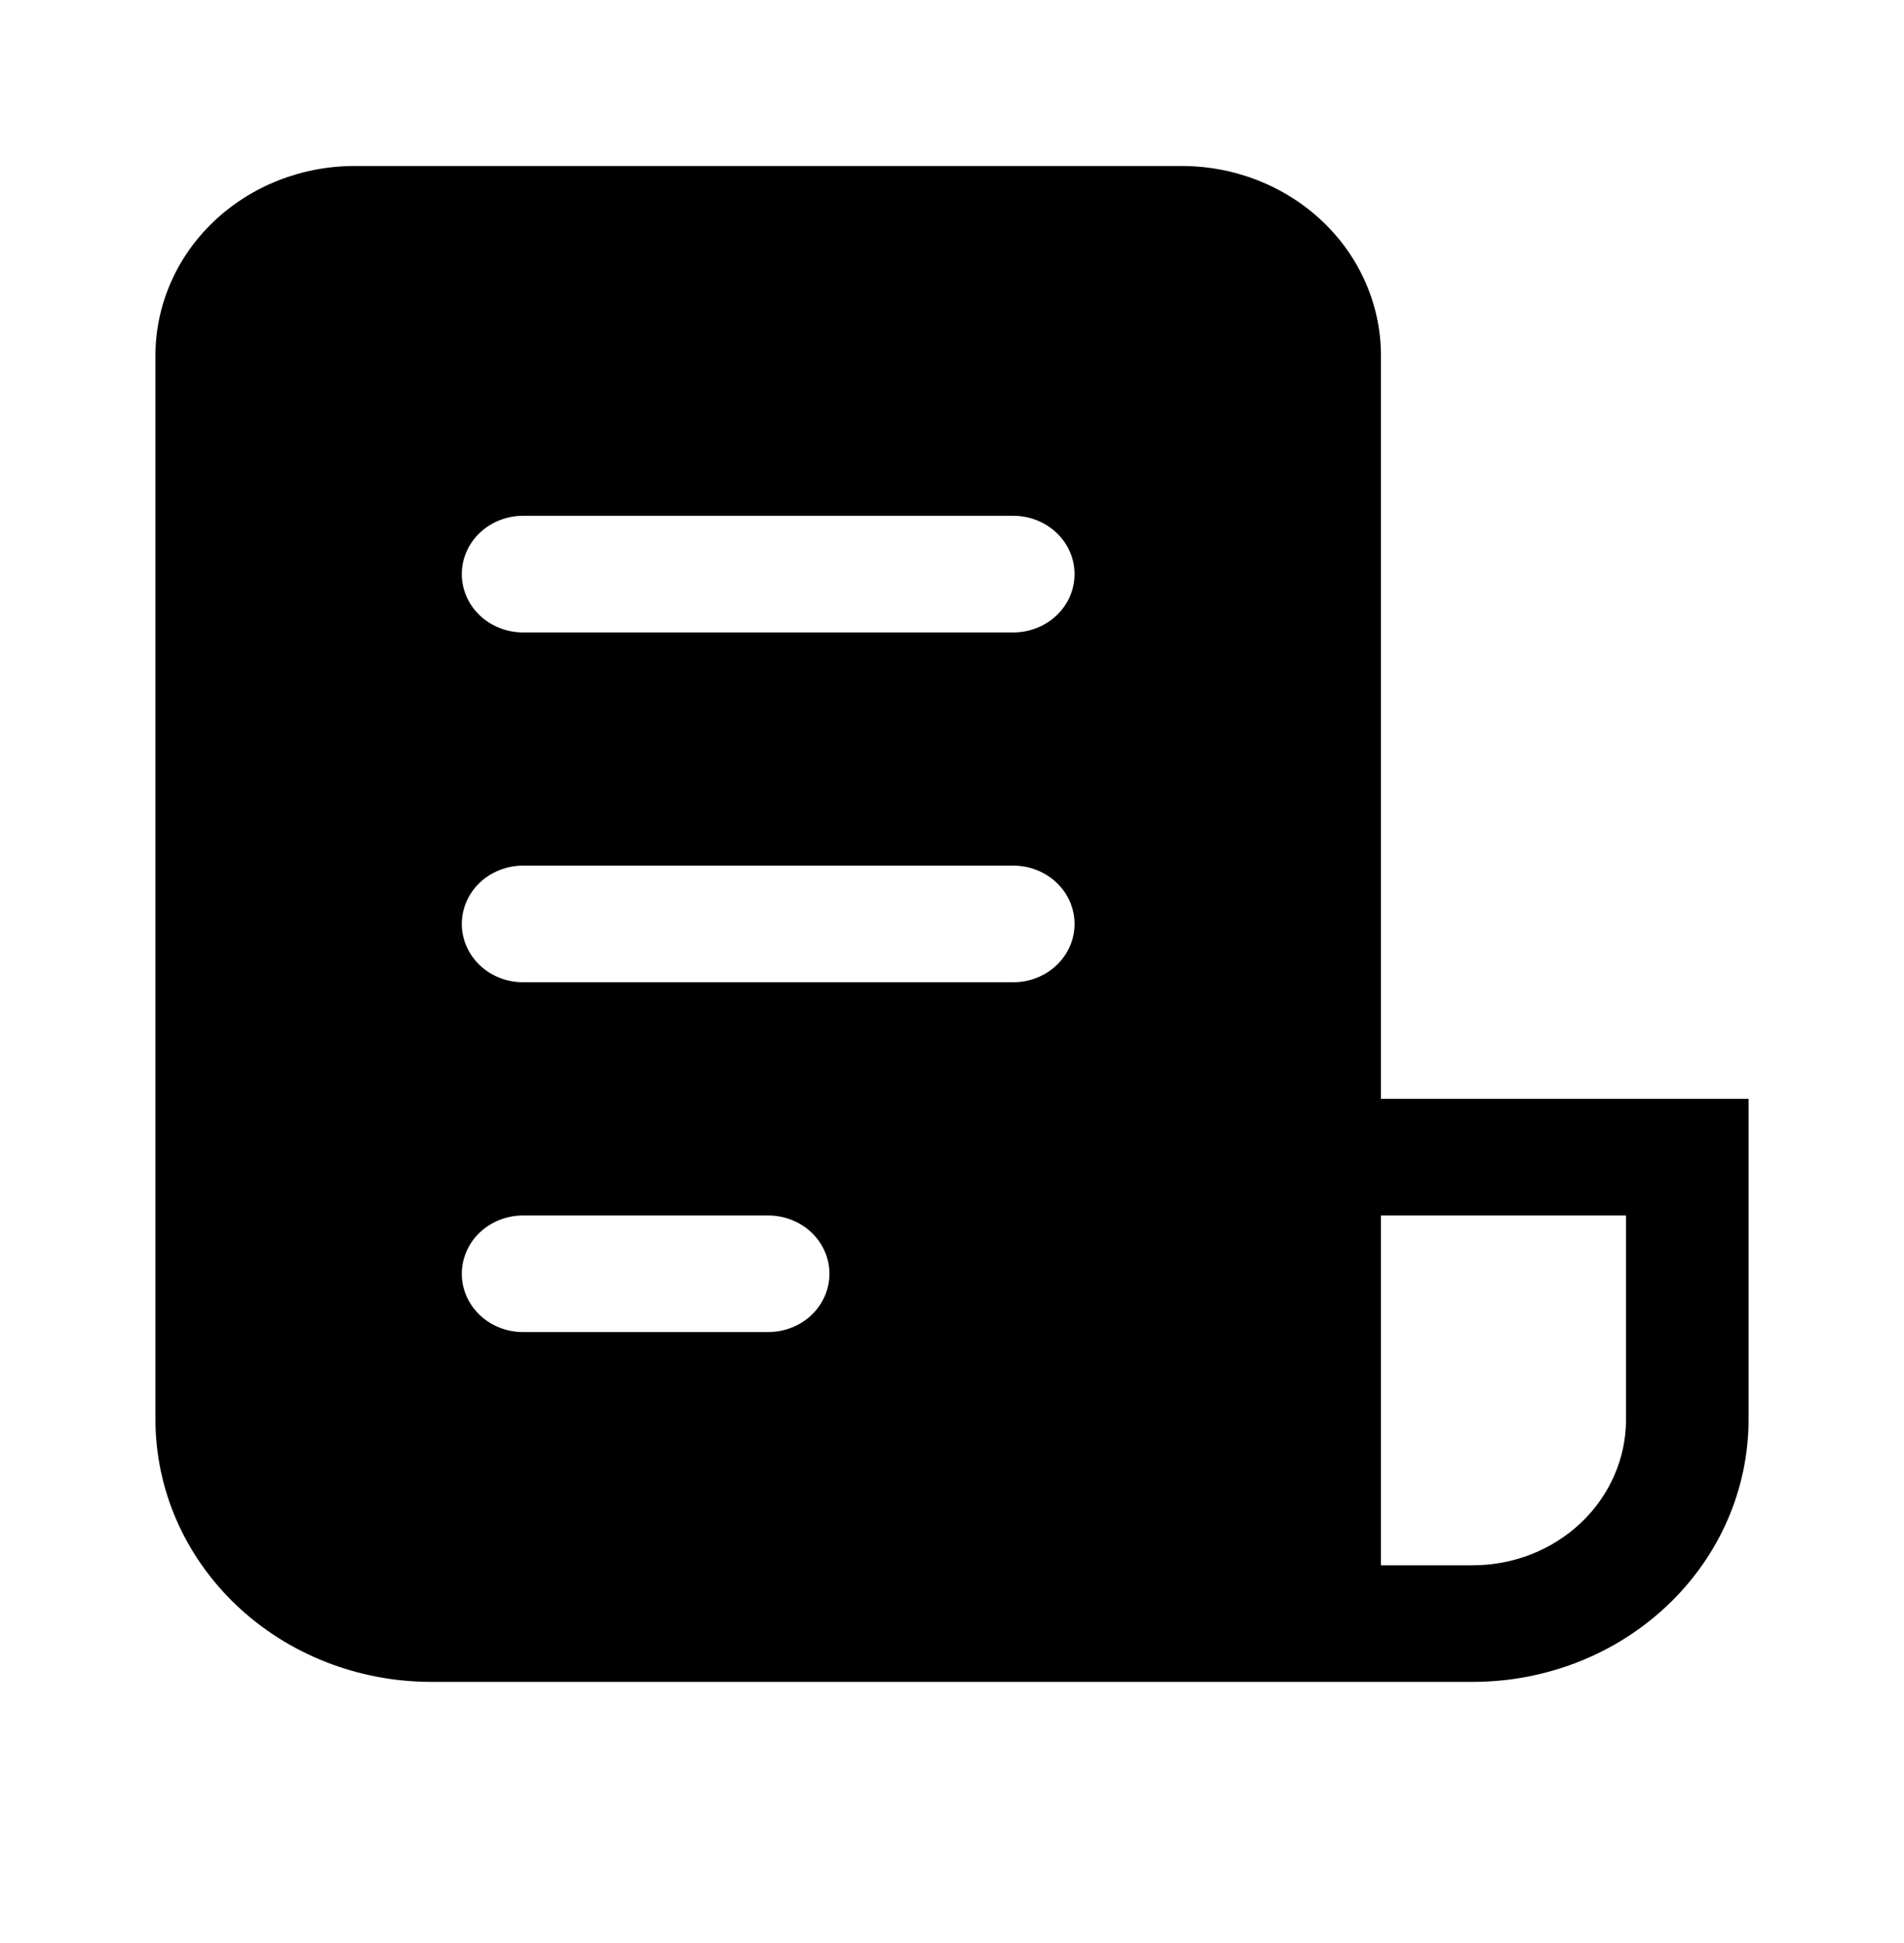 <svg width="50" height="51" viewBox="0 0 50 51" fill="none" xmlns="http://www.w3.org/2000/svg">
<path d="M4.082 9.331C4.082 8.012 4.633 6.746 5.613 5.814C6.594 4.881 7.924 4.357 9.311 4.357H31.034C32.421 4.357 33.751 4.881 34.732 5.814C35.713 6.746 36.264 8.012 36.264 9.331V28.843H45.918V37.26C45.918 39.086 45.156 40.838 43.797 42.129C42.44 43.421 40.598 44.146 38.677 44.146H11.323C9.402 44.146 7.56 43.421 6.202 42.129C4.845 40.838 4.082 39.086 4.082 37.26V9.331ZM36.264 41.086H38.677C39.744 41.086 40.767 40.683 41.522 39.965C42.276 39.248 42.7 38.274 42.7 37.26V31.904H36.264V41.086ZM12.127 15.069C12.127 15.475 12.297 15.865 12.598 16.152C12.9 16.439 13.309 16.6 13.736 16.6H26.609C27.036 16.6 27.445 16.439 27.747 16.152C28.049 15.865 28.218 15.475 28.218 15.069C28.218 14.664 28.049 14.274 27.747 13.987C27.445 13.7 27.036 13.539 26.609 13.539H13.736C13.309 13.539 12.9 13.7 12.598 13.987C12.297 14.274 12.127 14.664 12.127 15.069ZM13.736 22.721C13.309 22.721 12.9 22.883 12.598 23.169C12.297 23.456 12.127 23.846 12.127 24.252C12.127 24.657 12.297 25.047 12.598 25.334C12.9 25.621 13.309 25.782 13.736 25.782H26.609C27.036 25.782 27.445 25.621 27.747 25.334C28.049 25.047 28.218 24.657 28.218 24.252C28.218 23.846 28.049 23.456 27.747 23.169C27.445 22.883 27.036 22.721 26.609 22.721H13.736ZM12.127 33.434C12.127 33.84 12.297 34.229 12.598 34.516C12.9 34.803 13.309 34.964 13.736 34.964H20.173C20.599 34.964 21.009 34.803 21.311 34.516C21.612 34.229 21.782 33.84 21.782 33.434C21.782 33.028 21.612 32.639 21.311 32.352C21.009 32.065 20.599 31.904 20.173 31.904H13.736C13.309 31.904 12.9 32.065 12.598 32.352C12.297 32.639 12.127 33.028 12.127 33.434Z" fill="black"/>
</svg>

